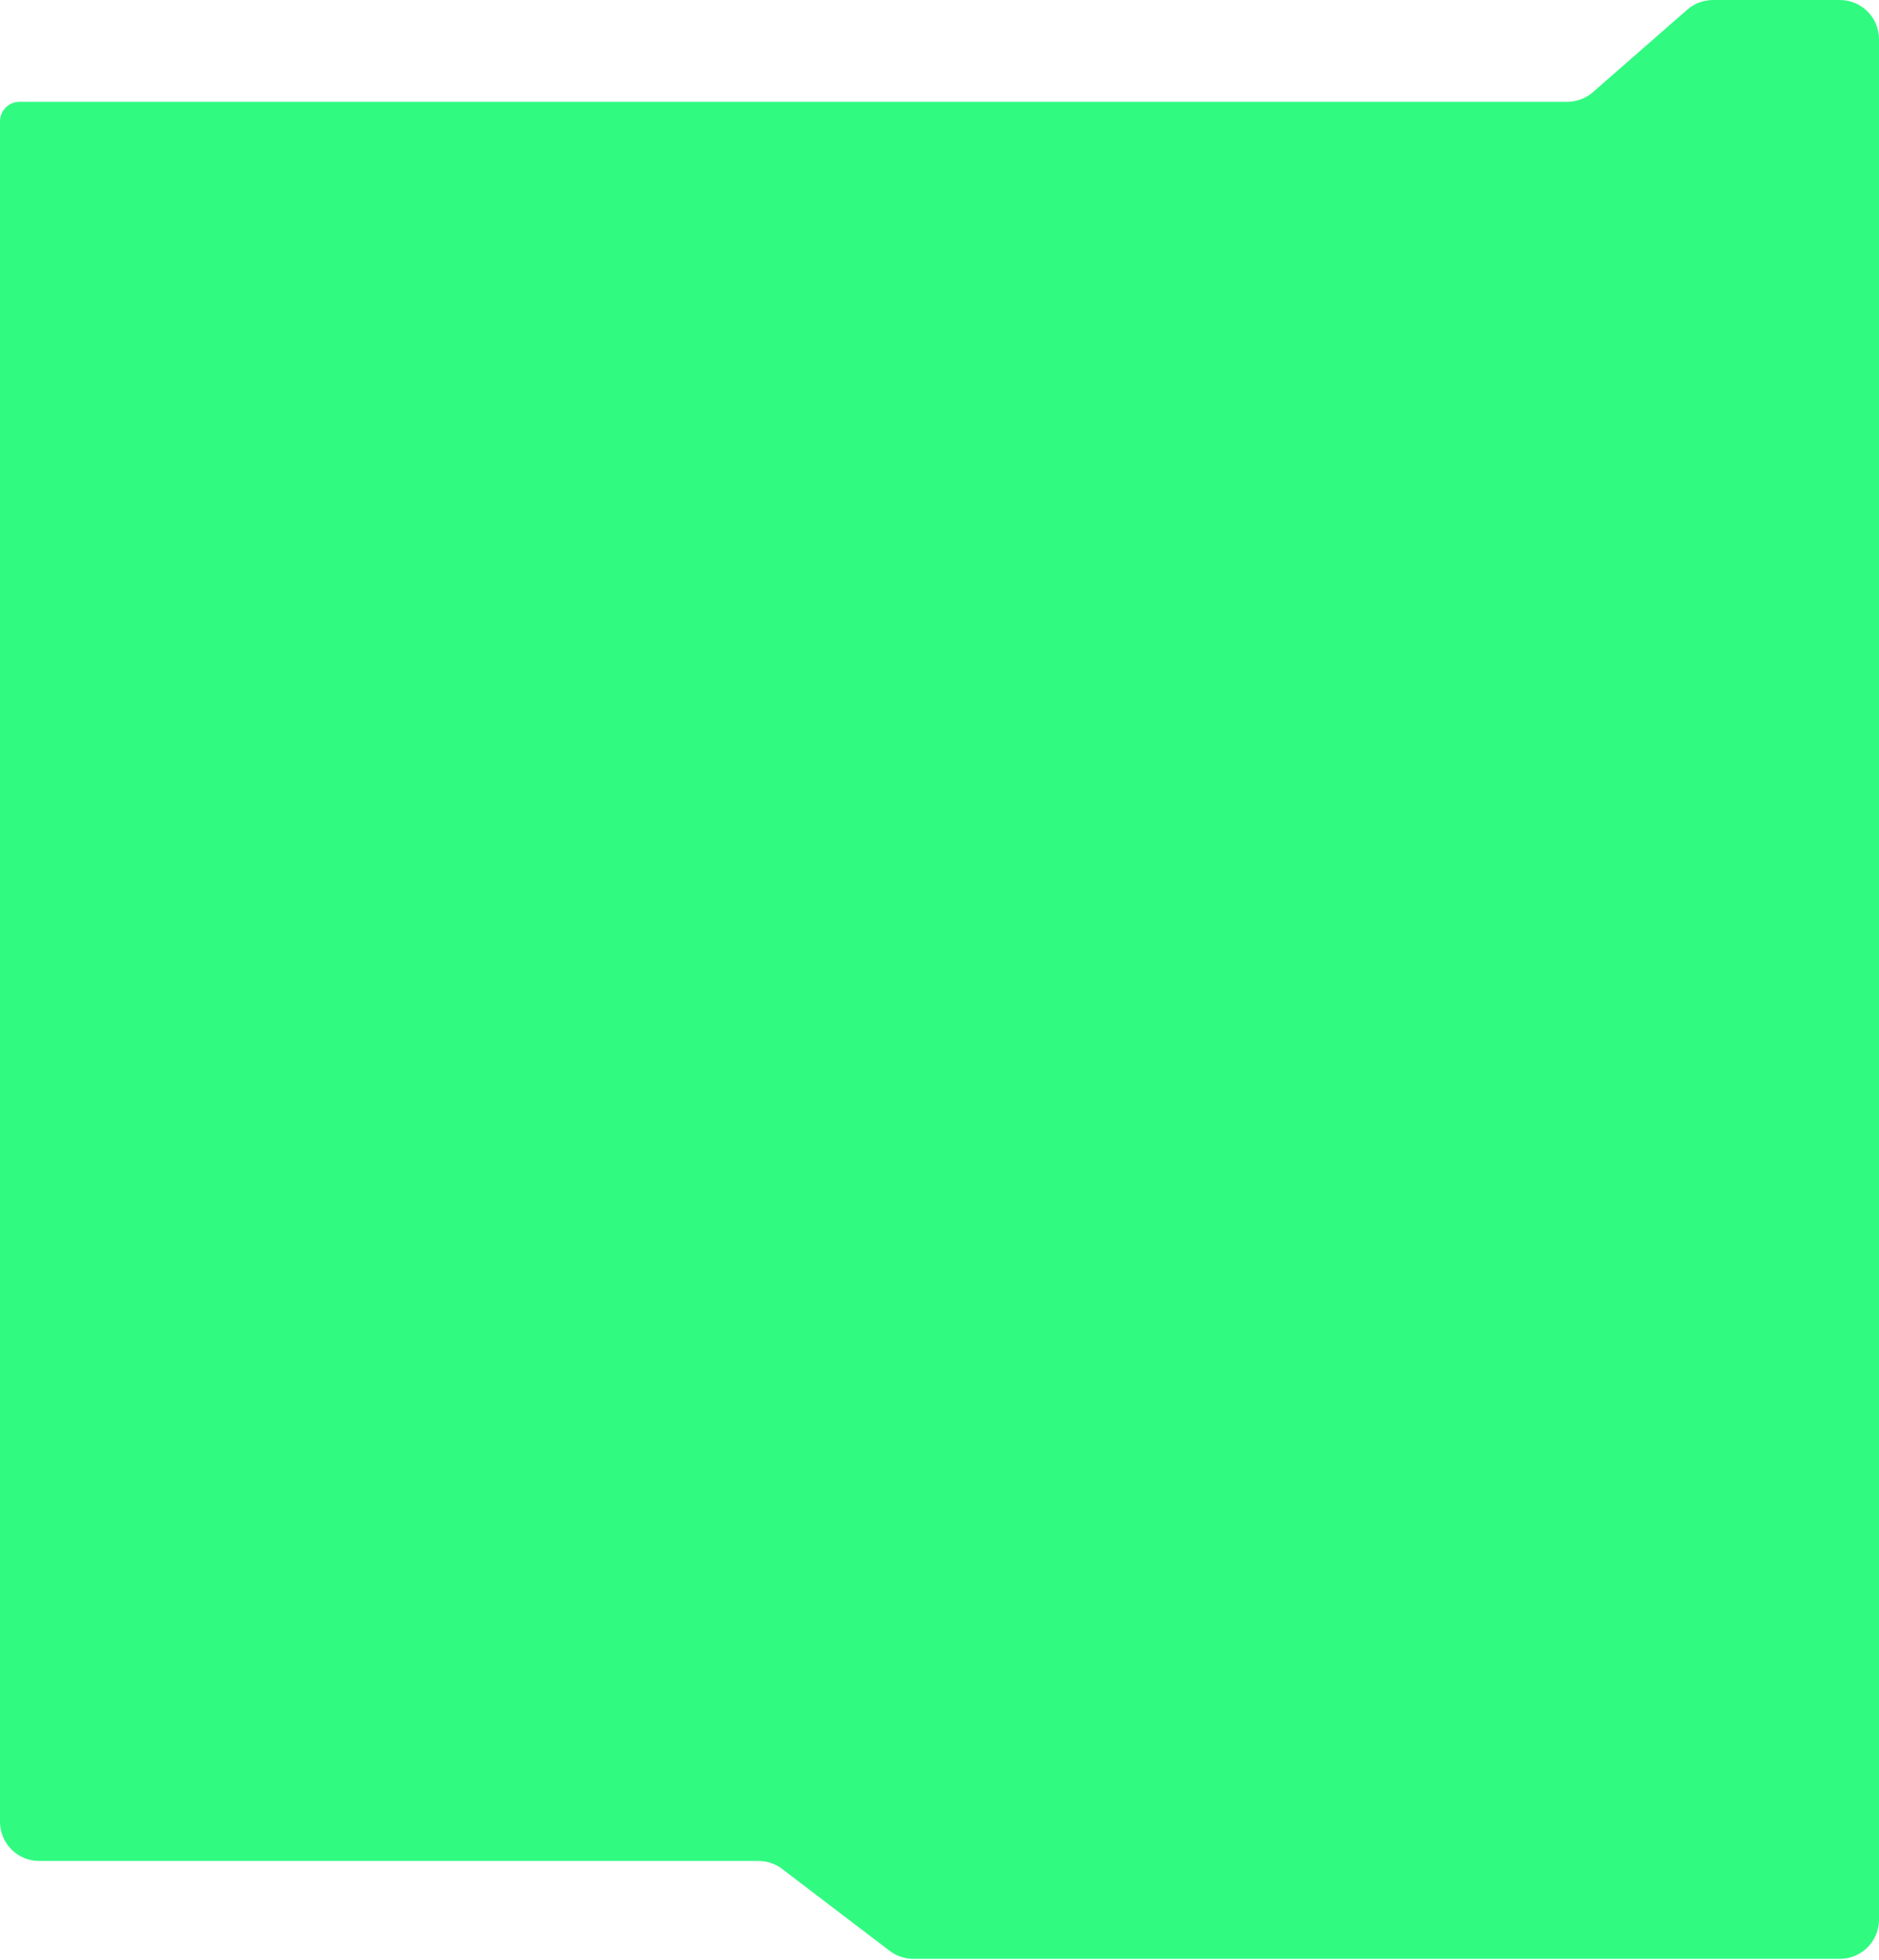 <?xml version="1.0" encoding="UTF-8"?> <svg xmlns="http://www.w3.org/2000/svg" width="960" height="1001" viewBox="0 0 960 1001" fill="none"> <path d="M960 252V980.5C960 991.546 951.046 1000.5 940 1000.5H466.647C462.269 1000.5 458.011 999.063 454.528 996.41L399.626 954.59C396.143 951.937 391.885 950.5 387.507 950.5H20C8.954 950.5 0 941.546 0 930.5V62C0 56.477 4.477 52 10 52H87.795H151.385H800.696C805.537 52 810.214 50.244 813.859 47.058L862.039 4.942C865.684 1.756 870.36 0 875.201 0H940C951.046 0 960 8.954 960 20V115.5V252Z" fill="#31FA81"></path> </svg> 